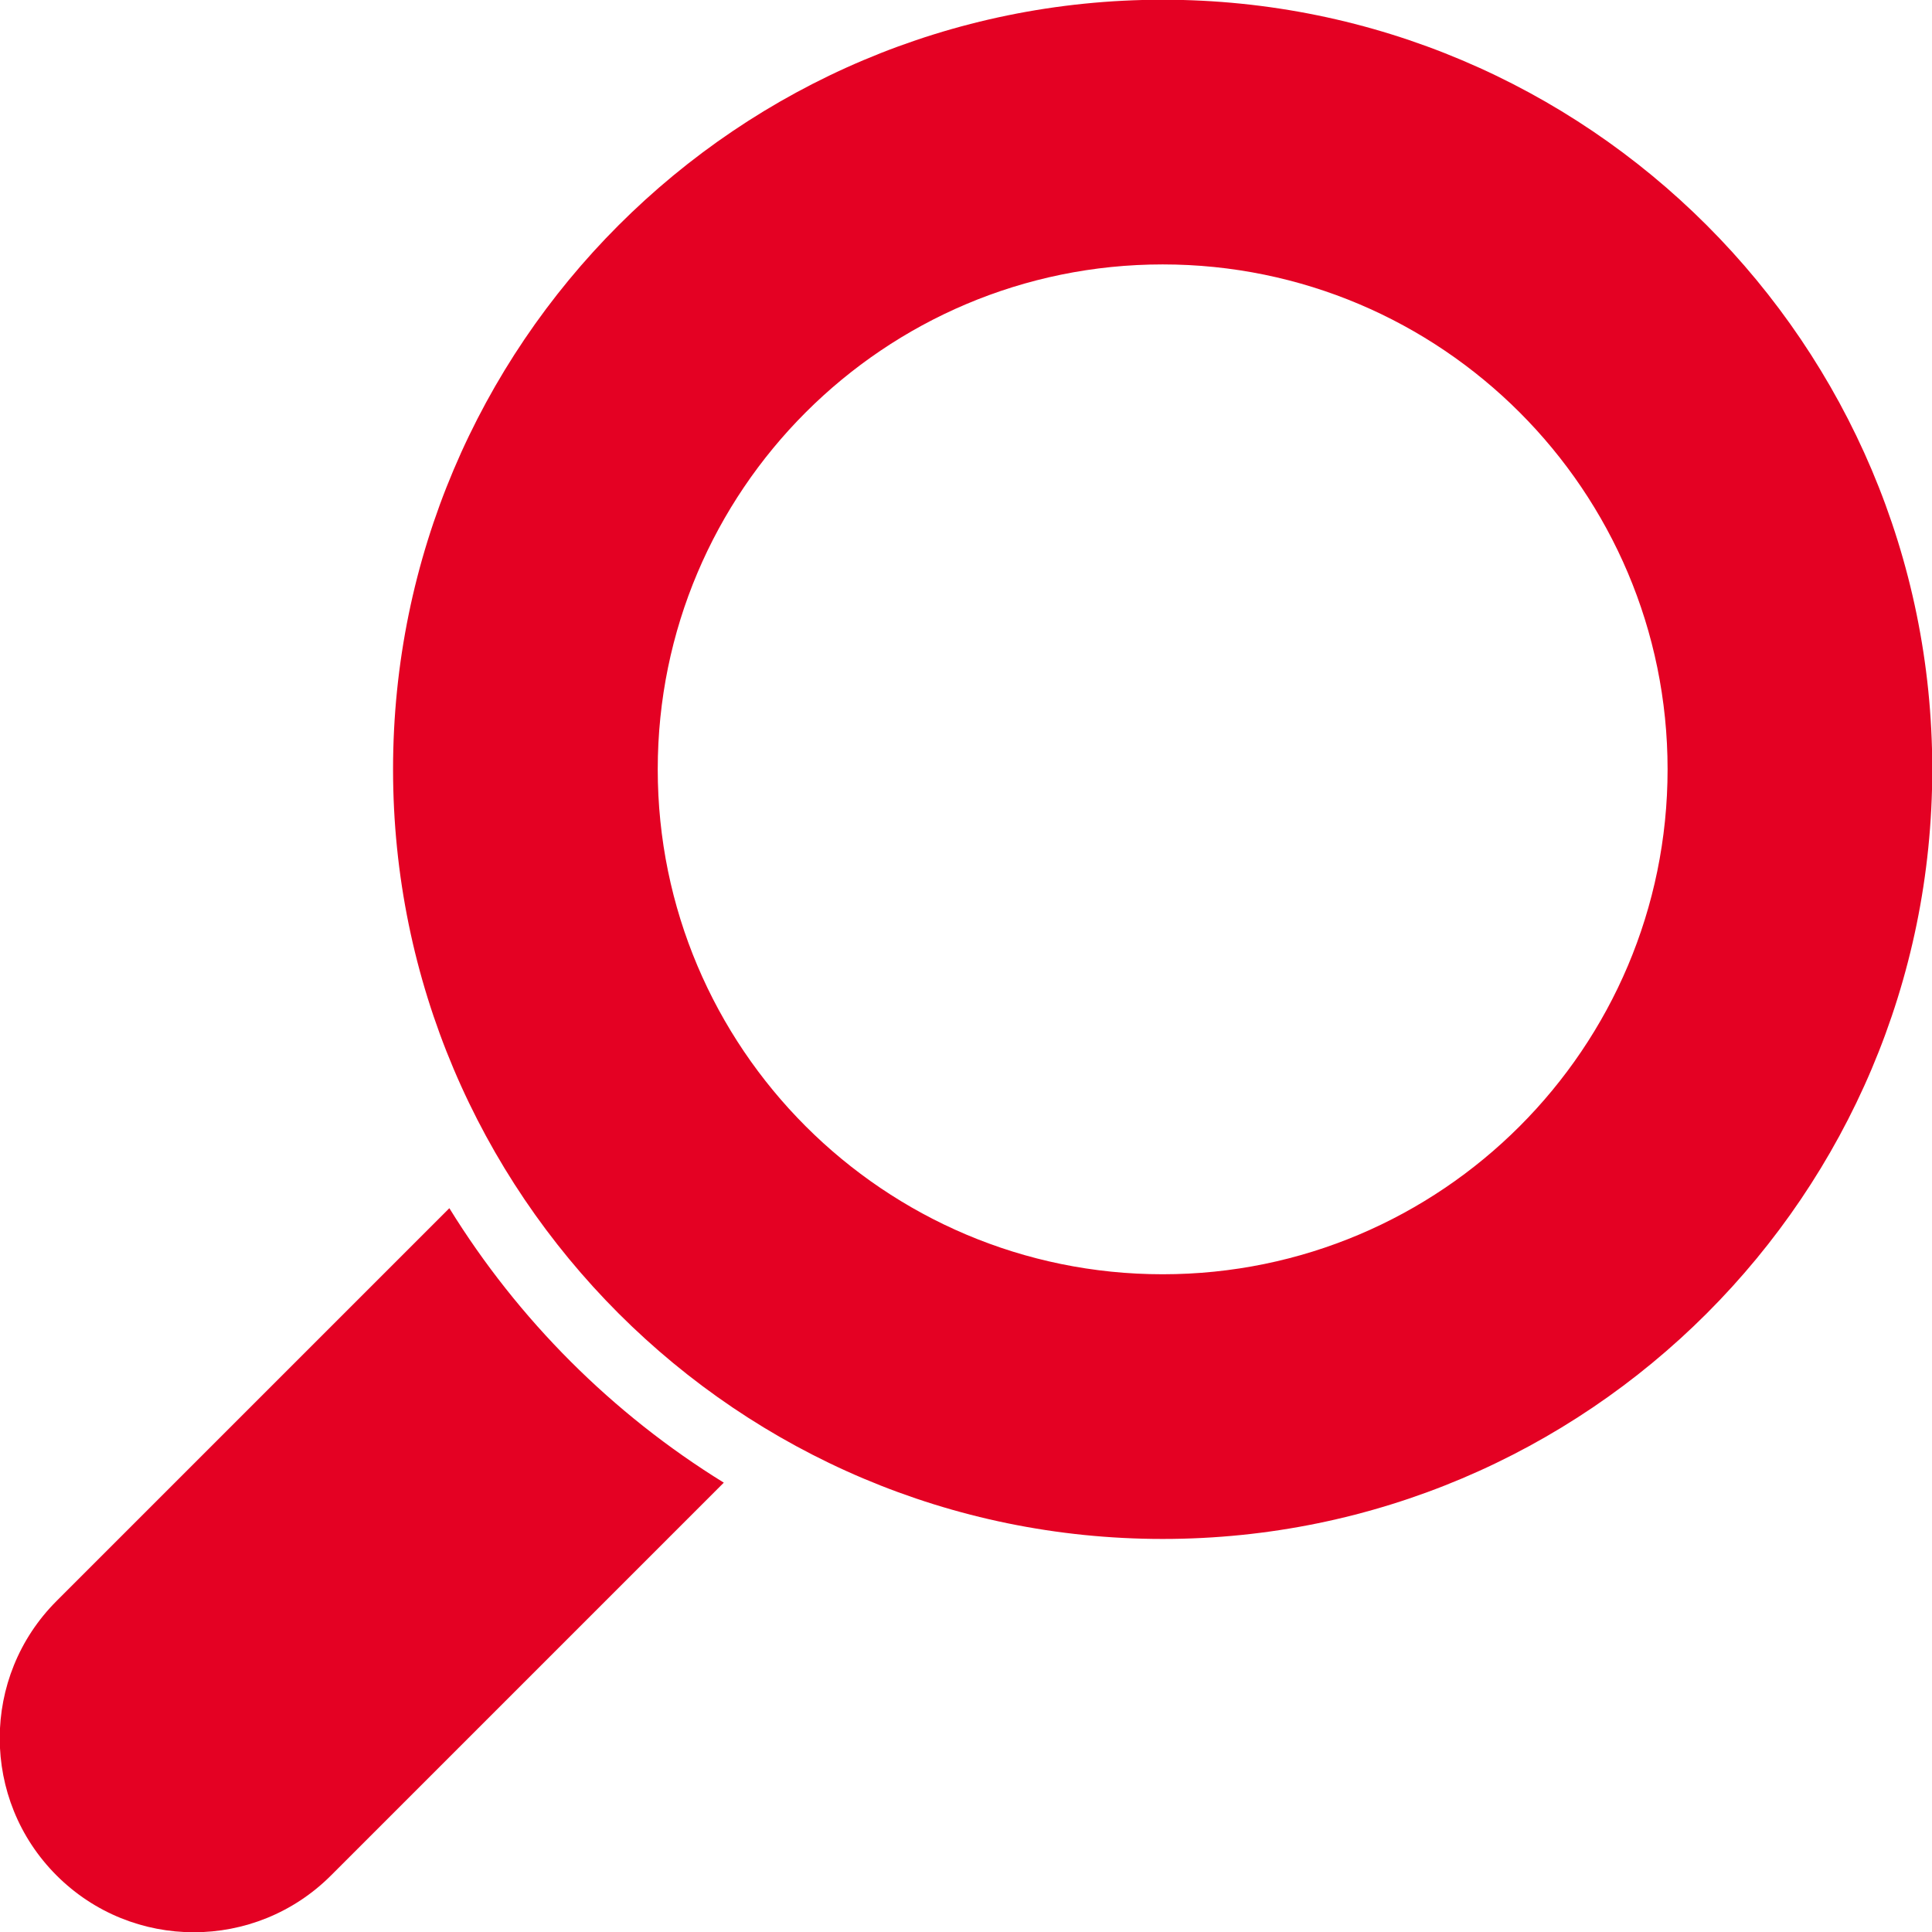 <svg width="36" height="36" viewBox="0 0 36 36" fill="none" xmlns="http://www.w3.org/2000/svg">
<g id="SEO" clip-path="url(#clip0_5262_1227)">
<path id="Vector" fill-rule="evenodd" clip-rule="evenodd" d="M8.373 22.513C9.655 24.59 11.41 26.345 13.487 27.627L6.168 34.946C4.756 36.358 2.466 36.358 1.054 34.946C1.054 34.946 1.054 34.946 1.054 34.946C-0.358 33.534 -0.358 31.244 1.054 29.832L8.373 22.513ZM21.665 -0.005C29.579 -0.005 36.005 6.421 36.005 14.335C36.005 22.25 29.579 28.676 21.665 28.676C13.75 28.676 7.324 22.25 7.324 14.335C7.324 6.421 13.75 -0.005 21.665 -0.005ZM21.665 4.927C16.472 4.927 12.256 9.143 12.256 14.335C12.256 19.528 16.472 23.744 21.665 23.744C26.857 23.744 31.073 19.528 31.073 14.335C31.073 9.143 26.857 4.927 21.665 4.927Z" fill="#E40123"/>
</g>
<defs>
<clipPath id="clip0_5262_1227">
<rect width="36" height="36" fill="white"/>
</clipPath>
</defs>
</svg>
